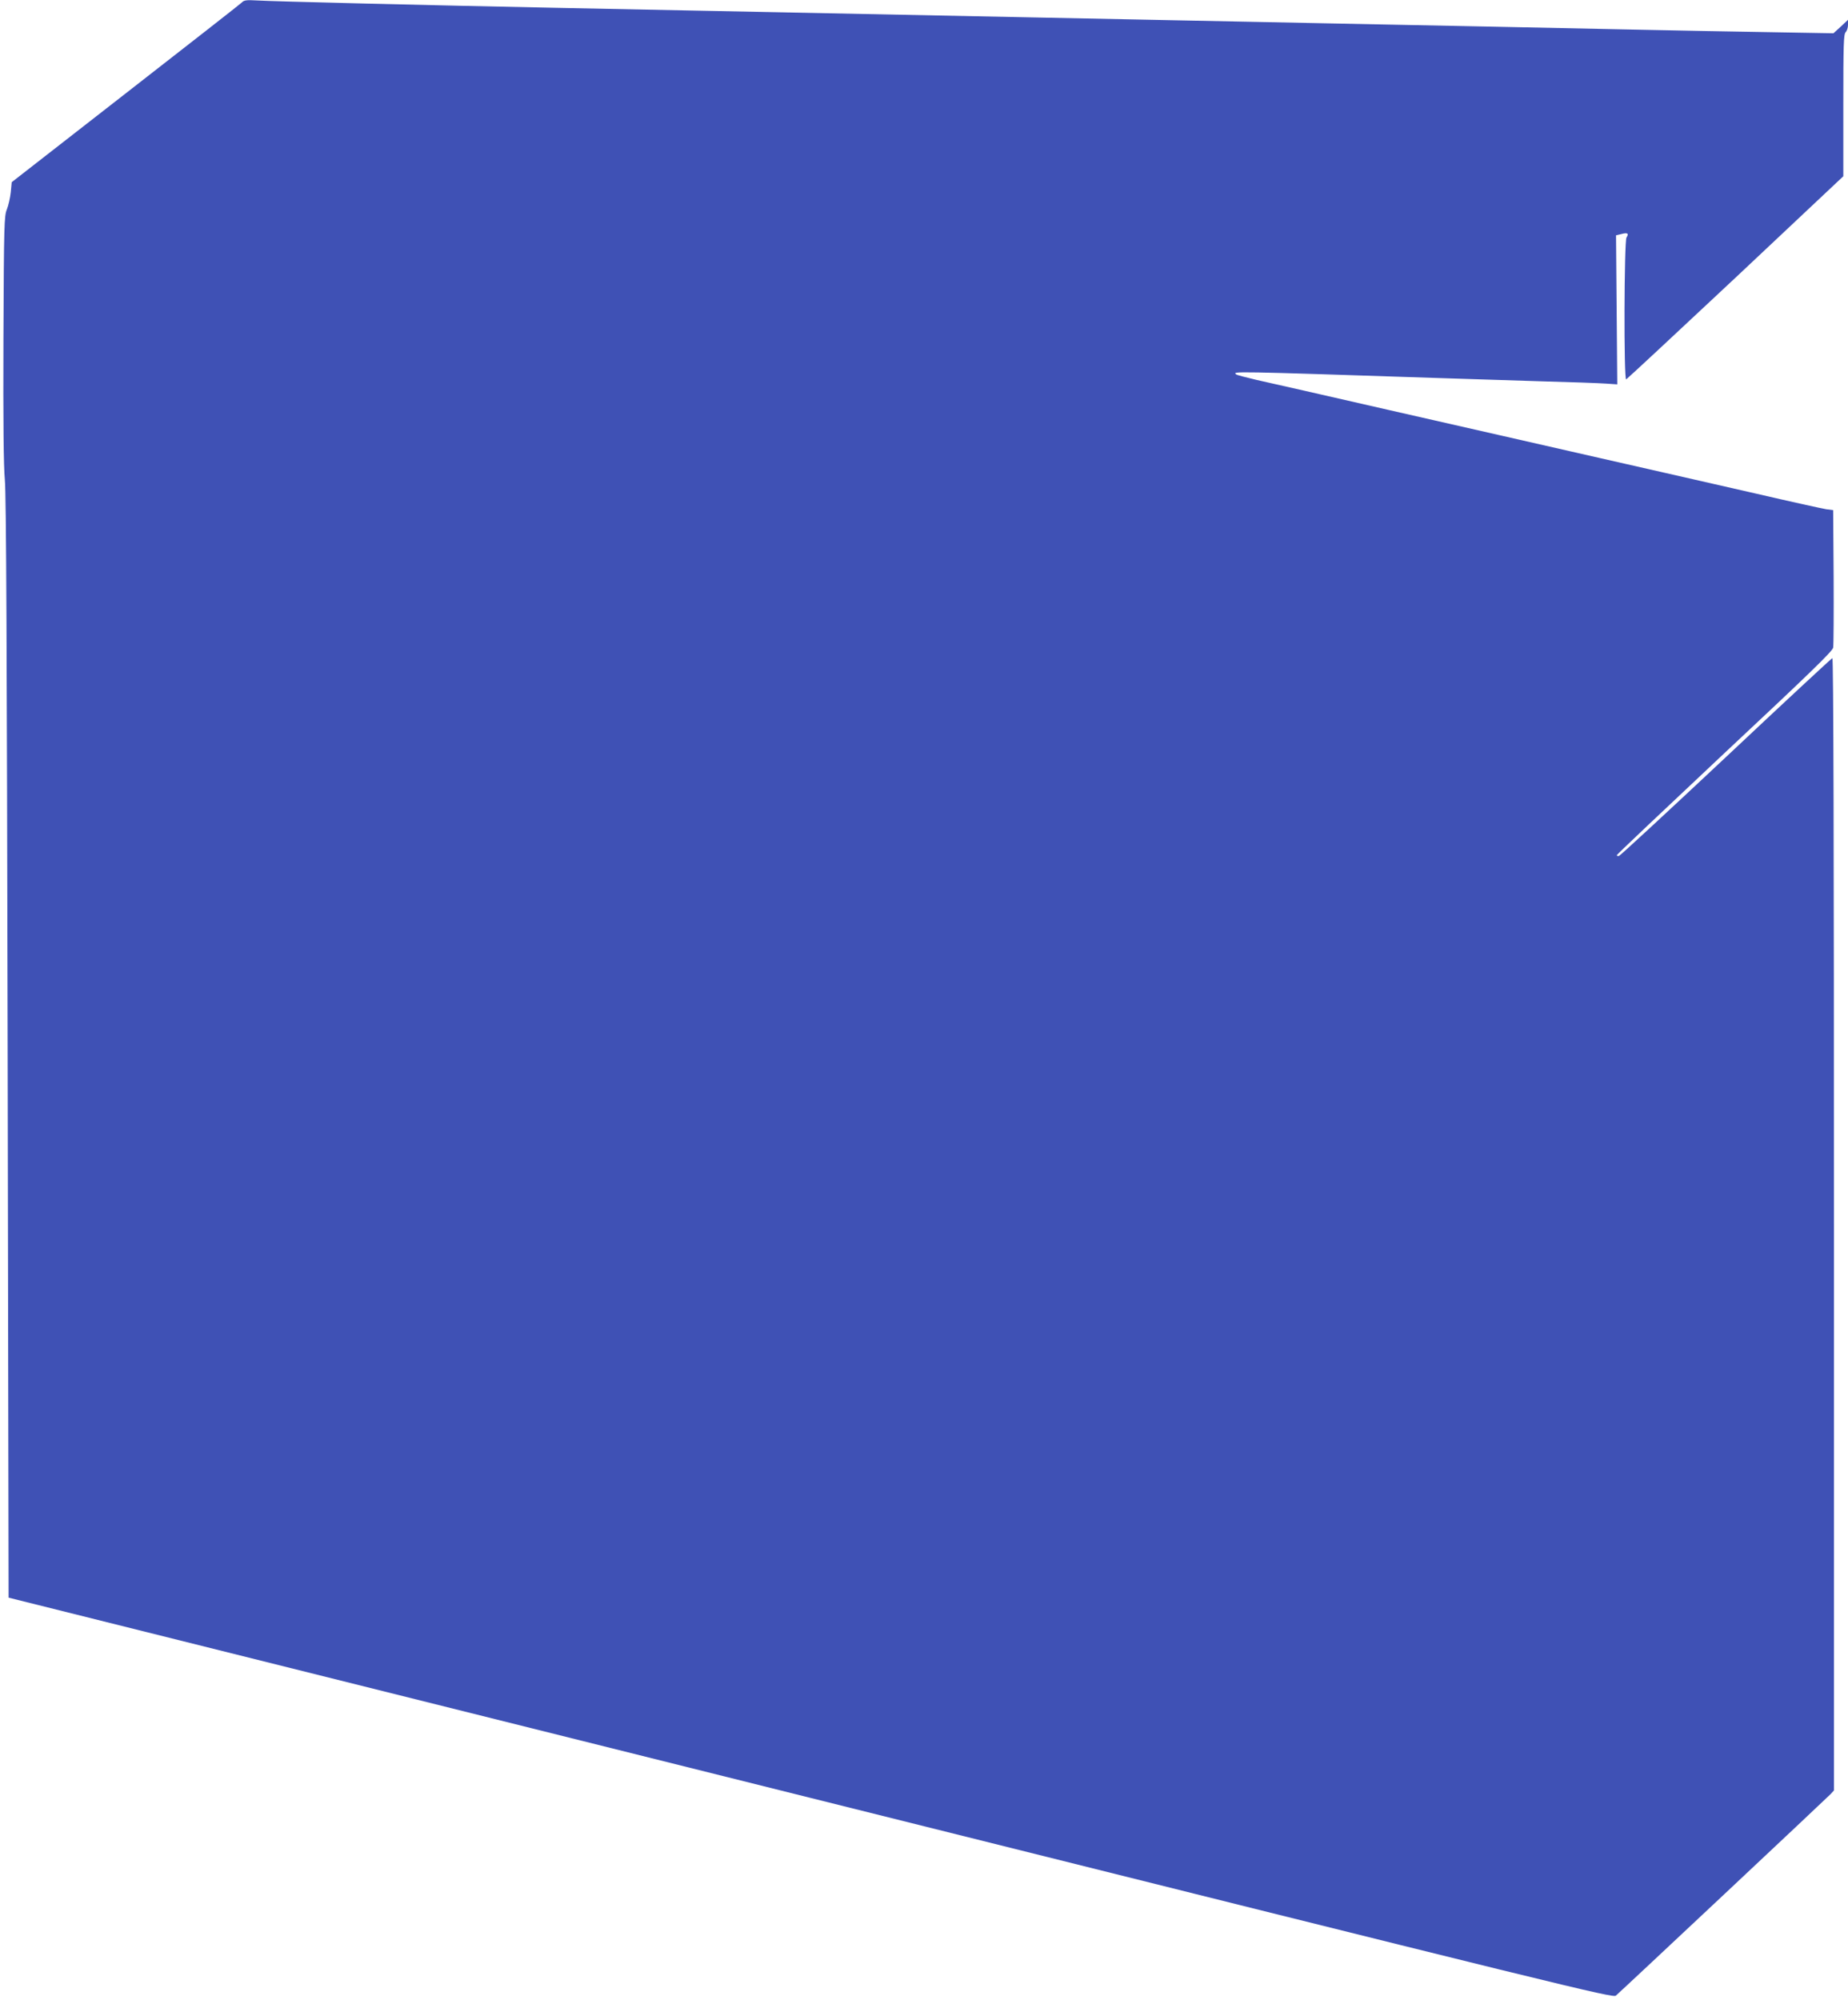 <?xml version="1.0" standalone="no"?>
<!DOCTYPE svg PUBLIC "-//W3C//DTD SVG 20010904//EN"
 "http://www.w3.org/TR/2001/REC-SVG-20010904/DTD/svg10.dtd">
<svg version="1.0" xmlns="http://www.w3.org/2000/svg"
 width="1183pt" height="1280pt" viewBox="0 0 1183 1280"
 preserveAspectRatio="xMidYMid meet">
<g transform="translate(0,1280) scale(0.1,-0.1)"
fill="#3f51b5" stroke="none">
<path d="M1548 12784 c-9 -9 -344 -271 -745 -583 l-728 -567 -6 -64 c-4 -36
-15 -85 -25 -110 -17 -42 -19 -93 -22 -825 -2 -541 1 -818 9 -905 9 -91 13
-1072 18 -3640 l6 -3515 5135 -1282 c4897 -1223 5135 -1281 5154 -1265 43 37
1352 1266 1374 1289 l22 24 0 3625 c0 2405 -3 3625 -10 3622 -5 -1 -312 -286
-681 -633 -369 -346 -677 -631 -685 -633 -8 -2 -14 0 -14 5 0 4 311 298 689
653 542 507 691 651 696 675 3 17 4 221 3 455 l-3 425 -45 6 c-25 4 -225 48
-445 99 -220 50 -674 154 -1010 230 -335 76 -938 214 -1340 305 -401 92 -785
179 -853 194 -67 16 -126 31 -129 35 -21 20 -47 21 1312 -24 154 -5 438 -14
630 -20 193 -5 383 -12 424 -15 l74 -5 -4 477 -4 477 34 8 c40 11 50 4 33 -22
-15 -25 -18 -914 -2 -908 5 2 320 295 700 651 l690 649 0 453 c0 390 2 456 15
469 8 8 15 29 15 47 l0 32 -46 -43 -47 -43 -401 7 c-221 3 -603 11 -851 16
-247 5 -682 14 -965 20 -283 6 -733 15 -1000 20 -267 6 -712 14 -990 20 -278
6 -723 15 -990 20 -267 5 -712 14 -990 20 -562 11 -1213 24 -1995 40 -797 16
-1821 41 -1910 47 -66 4 -83 2 -97 -13z"/>
</g>
</svg>

